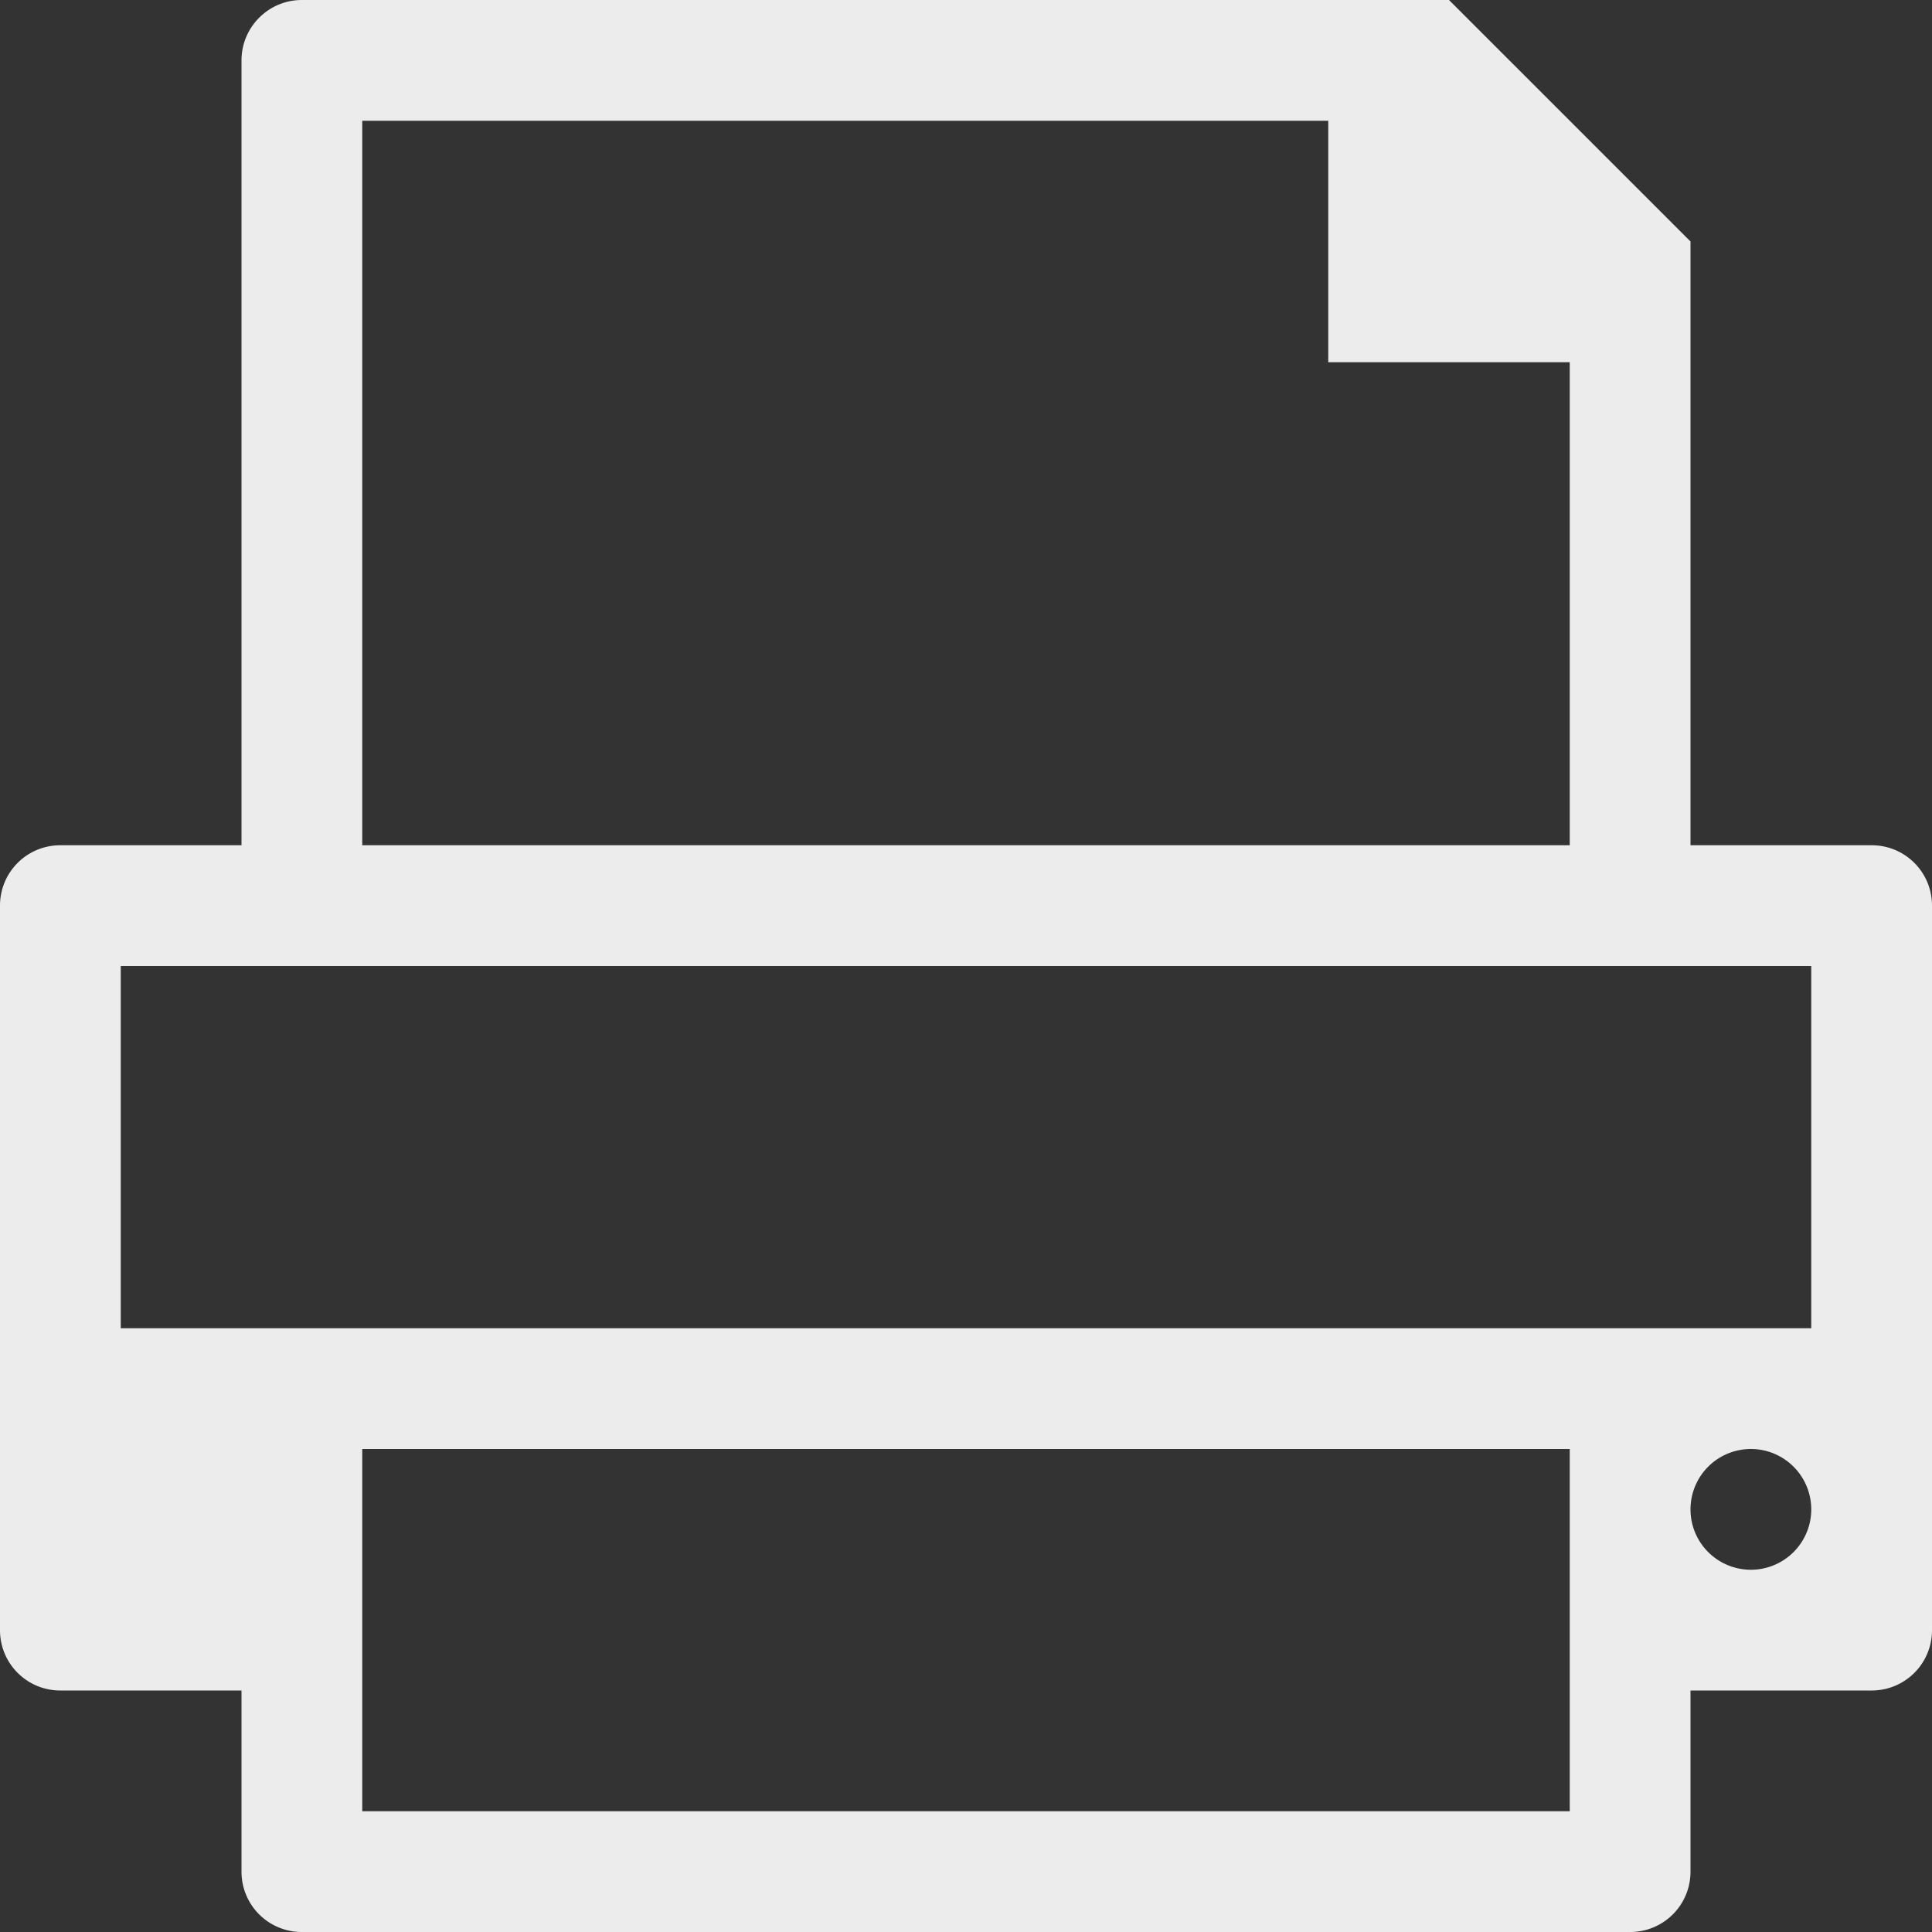 <svg xmlns="http://www.w3.org/2000/svg" viewBox="0 0 16 16">
 <rect x="0" y="0" width="16" height="16" fill="#333333" stroke="none"/>
 <path style="visibility:visible;shape-rendering:auto;color-interpolation-filters:linearRGB;fill:#ececec;opacity:1;image-rendering:auto;fill-opacity:1;text-rendering:auto;stroke:none;display:inline;color:#000;fill-rule:nonzero;color-rendering:auto;color-interpolation:sRGB" d="m 2.5 0 c -0.276 0 -0.5 0.224 -0.5 0.5 l 0 6.5 l -1.5 0 c -0.277 0 -0.5 0.223 -0.5 0.5 l 0 6 c 0 0.277 0.223 0.5 0.5 0.5 l 1.5 0 l 0 1.5 c 0 0.277 0.223 0.5 0.5 0.5 l 11 0 c 0.277 0 0.5 -0.223 0.5 -0.5 l 0 -1.5 l 1.5 0 c 0.277 0 0.5 -0.223 0.5 -0.5 l 0 -6 c 0 -0.277 -0.223 -0.5 -0.5 -0.5 l -1.5 0 l 0 -5 l -2 -2 l -9.5 0 z m 0.5 1 l 8 0 l 0 2 l 2 0 l 0 4 l -10 0 l 0 -6 z m -2 7 l 14 0 l 0 3 l -14 0 l 0 -3 z m 2 4 l 10 0 l 0 3 l -10 0 l 0 -3 z m 11.5 0 a 0.5 0.5 0 0 1 0.5 0.5 a 0.5 0.5 0 0 1 -0.5 0.5 a 0.5 0.5 0 0 1 -0.5 -0.5 a 0.5 0.5 0 0 1 0.5 -0.5 z"/>
</svg>
